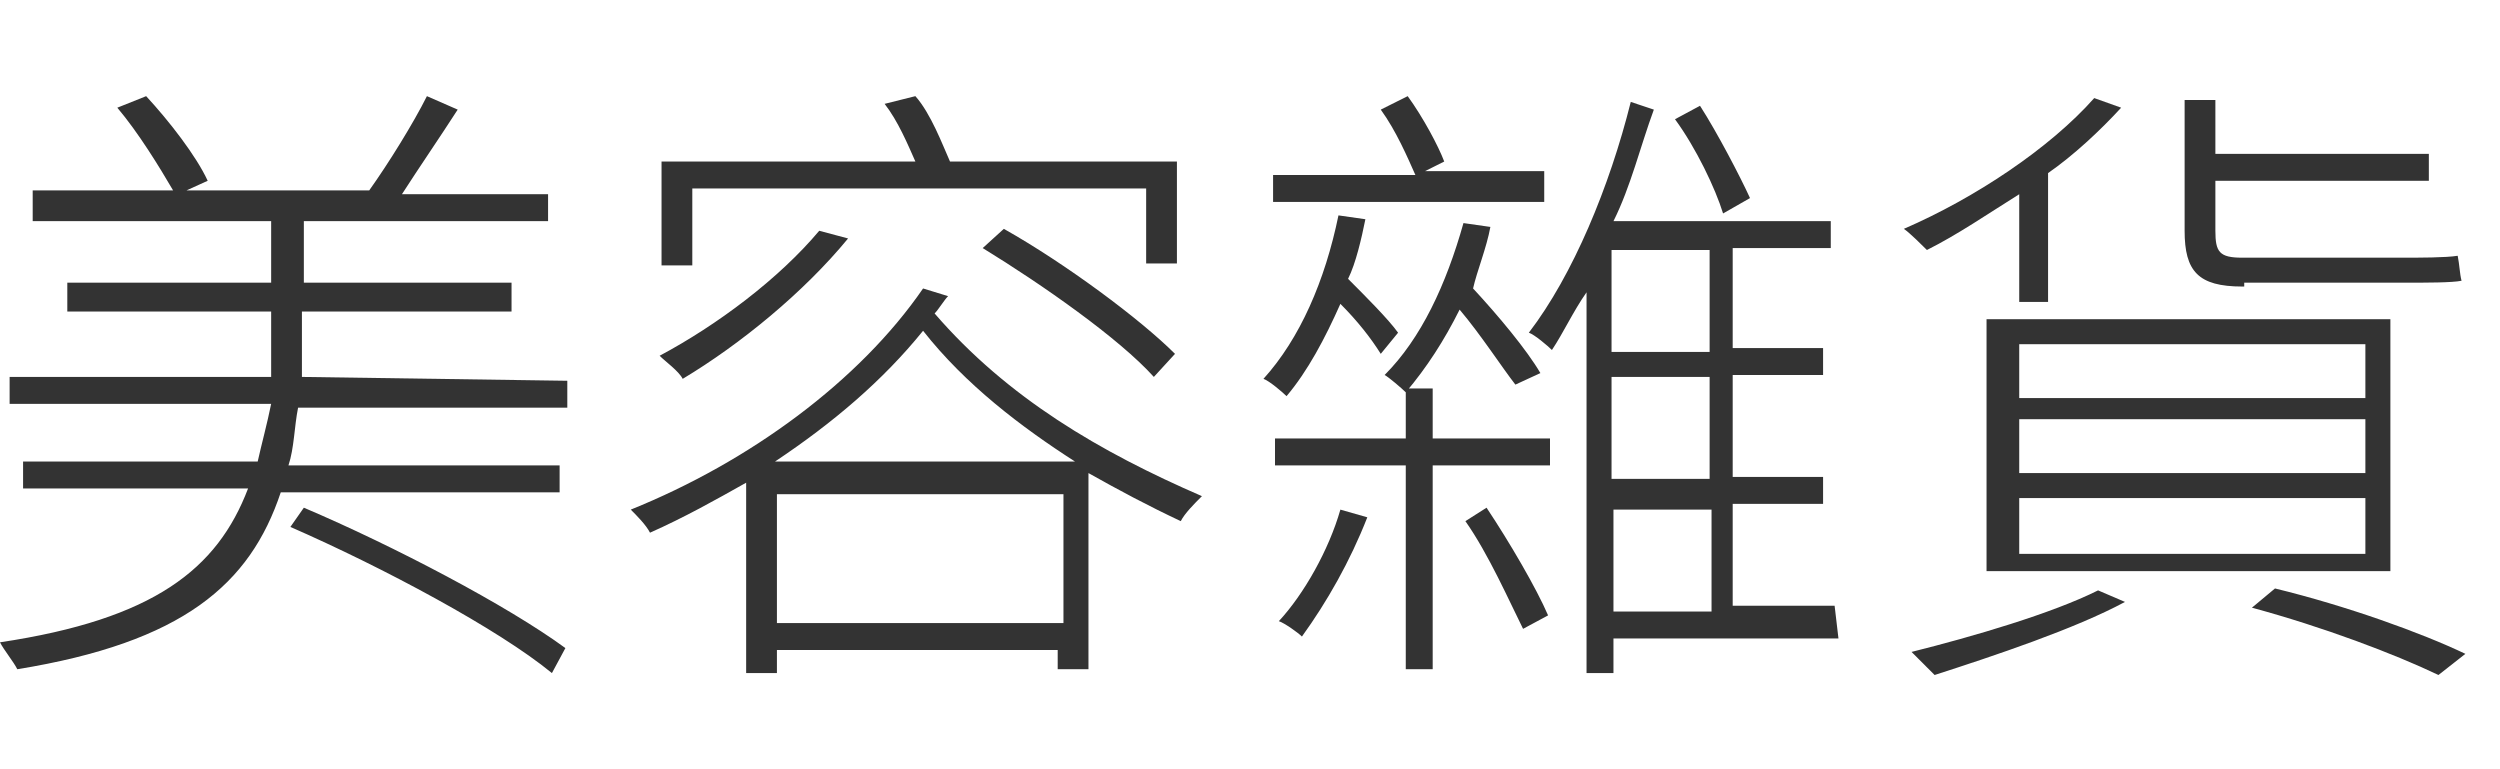 <?xml version="1.0" encoding="utf-8"?>
<!-- Generator: Adobe Illustrator 22.0.1, SVG Export Plug-In . SVG Version: 6.00 Build 0)  -->
<svg version="1.1" id="Layer_1" xmlns="http://www.w3.org/2000/svg" xmlns:xlink="http://www.w3.org/1999/xlink" x="0px" y="0px"
	 viewBox="0 0 130 40" style="enable-background:new 0 0 130 40;" xml:space="preserve">
<style type="text/css">
	.st0{fill:#333333;}
</style>
<g>
	<path class="st0" d="M29.5,19.8v1.4H15.5c-0.2,1-0.2,2.1-0.5,3h14.1v1.4H14.6c-1.6,4.8-5.1,7.8-13.7,9.2c-0.2-0.4-0.7-1-0.9-1.4
		c8-1.2,11.3-3.8,12.9-8H1.2v-1.4h12.2c0.2-0.9,0.5-2,0.7-3H0.5v-1.4h13.6v-3.4H3.5v-1.5h10.6v-3.2H1.7V9.9H9
		c-0.7-1.2-1.8-3-2.9-4.3L7.6,5c1.2,1.3,2.6,3.1,3.2,4.4L9.7,9.9h9.5c1-1.4,2.3-3.5,3-4.9l1.6,0.7c-0.9,1.4-2,3-2.9,4.4h7.6v1.4
		H15.8v3.2h10.8v1.5H15.7v3.4L29.5,19.8L29.5,19.8z M15.8,26.4c4.7,2,10.6,5.1,13.6,7.3L28.7,35c-2.8-2.3-8.8-5.5-13.6-7.6
		L15.8,26.4z"/>
	<path class="st0" d="M49.3,15.4c-0.2,0.2-0.5,0.7-0.7,0.9c3.8,4.4,8.6,7.2,13.9,9.5c-0.4,0.4-0.9,0.9-1.1,1.3
		c-1.7-0.8-3.2-1.6-4.8-2.5v10.2h-1.6v-1H40.4V35h-1.6v-9.9c-1.6,0.9-3.2,1.8-5,2.6c-0.2-0.4-0.7-0.9-1-1.2C39,24,44.7,19.8,48,15
		L49.3,15.4z M44.1,12.4c-2.3,2.8-5.6,5.5-8.6,7.3c-0.2-0.4-0.9-0.9-1.2-1.2c3-1.6,6.2-4,8.3-6.5L44.1,12.4z M36,13.8h-1.6V8.4h13.2
		c-0.4-0.9-0.9-2.1-1.6-3L47.6,5c0.8,0.9,1.4,2.5,1.8,3.4h11.8v5.3h-1.6V9.8H36V13.8z M55.9,24c-2.8-1.8-5.7-4-7.9-6.8
		c-2.1,2.6-4.7,4.8-7.7,6.8L55.9,24L55.9,24z M55.3,32.4v-6.7H40.4v6.7H55.3z M52.2,11.9c3.2,1.8,7.1,4.7,8.9,6.5L60,19.6
		c-1.8-2-5.8-4.8-8.9-6.7L52.2,11.9z"/>
	<path class="st0" d="M71.8,18.4c-0.5-0.8-1.2-1.7-2.1-2.6c-0.8,1.8-1.7,3.5-2.8,4.8c-0.2-0.2-0.9-0.8-1.2-0.9
		c1.9-2.1,3.2-5.1,3.9-8.5l1.4,0.2c-0.2,1-0.5,2.3-0.9,3.1c0.9,0.9,2.1,2.1,2.6,2.8L71.8,18.4z M74.5,22.8h6.1v1.4h-6.1v10.6h-1.4
		V24.2h-6.8v-1.4h6.8v-2.6h1.4V22.8z M80.3,10.5H66.2V9.1h7.4c-0.4-0.9-1-2.3-1.8-3.4L73.2,5c0.8,1.1,1.6,2.6,1.9,3.4l-1,0.5h6.2
		V10.5z M71.1,26.9c-0.9,2.3-2.1,4.4-3.4,6.2c-0.2-0.2-0.9-0.7-1.2-0.8c1.3-1.4,2.6-3.7,3.2-5.8L71.1,26.9z M78.8,20
		c-0.7-0.9-1.8-2.6-2.9-3.9c-0.8,1.6-1.7,3-2.8,4.3c-0.2-0.2-0.9-0.8-1.1-0.9c1.9-1.9,3.2-4.7,4.1-7.9l1.4,0.2
		c-0.2,1.1-0.7,2.3-0.9,3.2c1.3,1.4,2.8,3.2,3.5,4.4L78.8,20z M77.3,26.4c1.2,1.8,2.6,4.2,3.2,5.6l-1.3,0.7c-0.7-1.4-1.8-3.9-3-5.6
		L77.3,26.4z M95.6,33.2H83.9V35h-1.4V15.2c-0.7,1-1.2,2.1-1.8,3c-0.2-0.2-0.9-0.8-1.2-0.9c2.3-3,4.2-7.6,5.3-12L86,5.7
		c-0.7,1.9-1.2,4-2.1,5.8h11.3v1.4h-5.1v5.2h4.7v1.4h-4.7v5.3h4.7v1.4h-4.7v5.3h5.3L95.6,33.2L95.6,33.2z M88.9,13h-5.1v5.3h5.1V13z
		 M88.9,19.6h-5.1v5.3h5.1V19.6z M83.9,31.8H89v-5.3h-5.1V31.8z M89.6,11.1c-0.4-1.3-1.4-3.4-2.5-4.9l1.3-0.7
		c0.9,1.4,2.1,3.7,2.6,4.8L89.6,11.1z"/>
	<path class="st0" d="M105,10.1c-1.6,1-3.2,2.1-4.8,2.9c-0.2-0.2-0.9-0.9-1.2-1.1c3.7-1.6,7.6-4.2,9.9-6.8l1.4,0.5
		c-1.1,1.2-2.5,2.5-3.8,3.4v6.7H105V10.1z M110.5,31.3c-2.6,1.4-6.8,2.8-9.9,3.8c-0.2-0.2-0.9-0.9-1.2-1.2c3.2-0.8,7.3-2,9.7-3.2
		L110.5,31.3z M103.3,16.6h21v13.1h-21V16.6z M105,20.7h18v-2.8h-18V20.7z M105,24.6h18v-2.8h-18V24.6z M105,28.8h18v-2.9h-18V28.8z
		 M116.6,14.9c-2.3,0-3-0.8-3-2.9V5.2h1.6V8h11.1v1.4h-11.1V12c0,1.1,0.2,1.4,1.4,1.4h8.3c0.9,0,2.3,0,2.9-0.1
		c0.1,0.5,0.1,0.9,0.2,1.3c-0.5,0.1-1.8,0.1-3,0.1h-8.3V14.9z M118.3,30.6c3.7,0.9,7.6,2.3,9.9,3.4l-1.4,1.1c-2.3-1.1-6-2.5-9.7-3.5
		L118.3,30.6z"/>
</g>
</svg>
